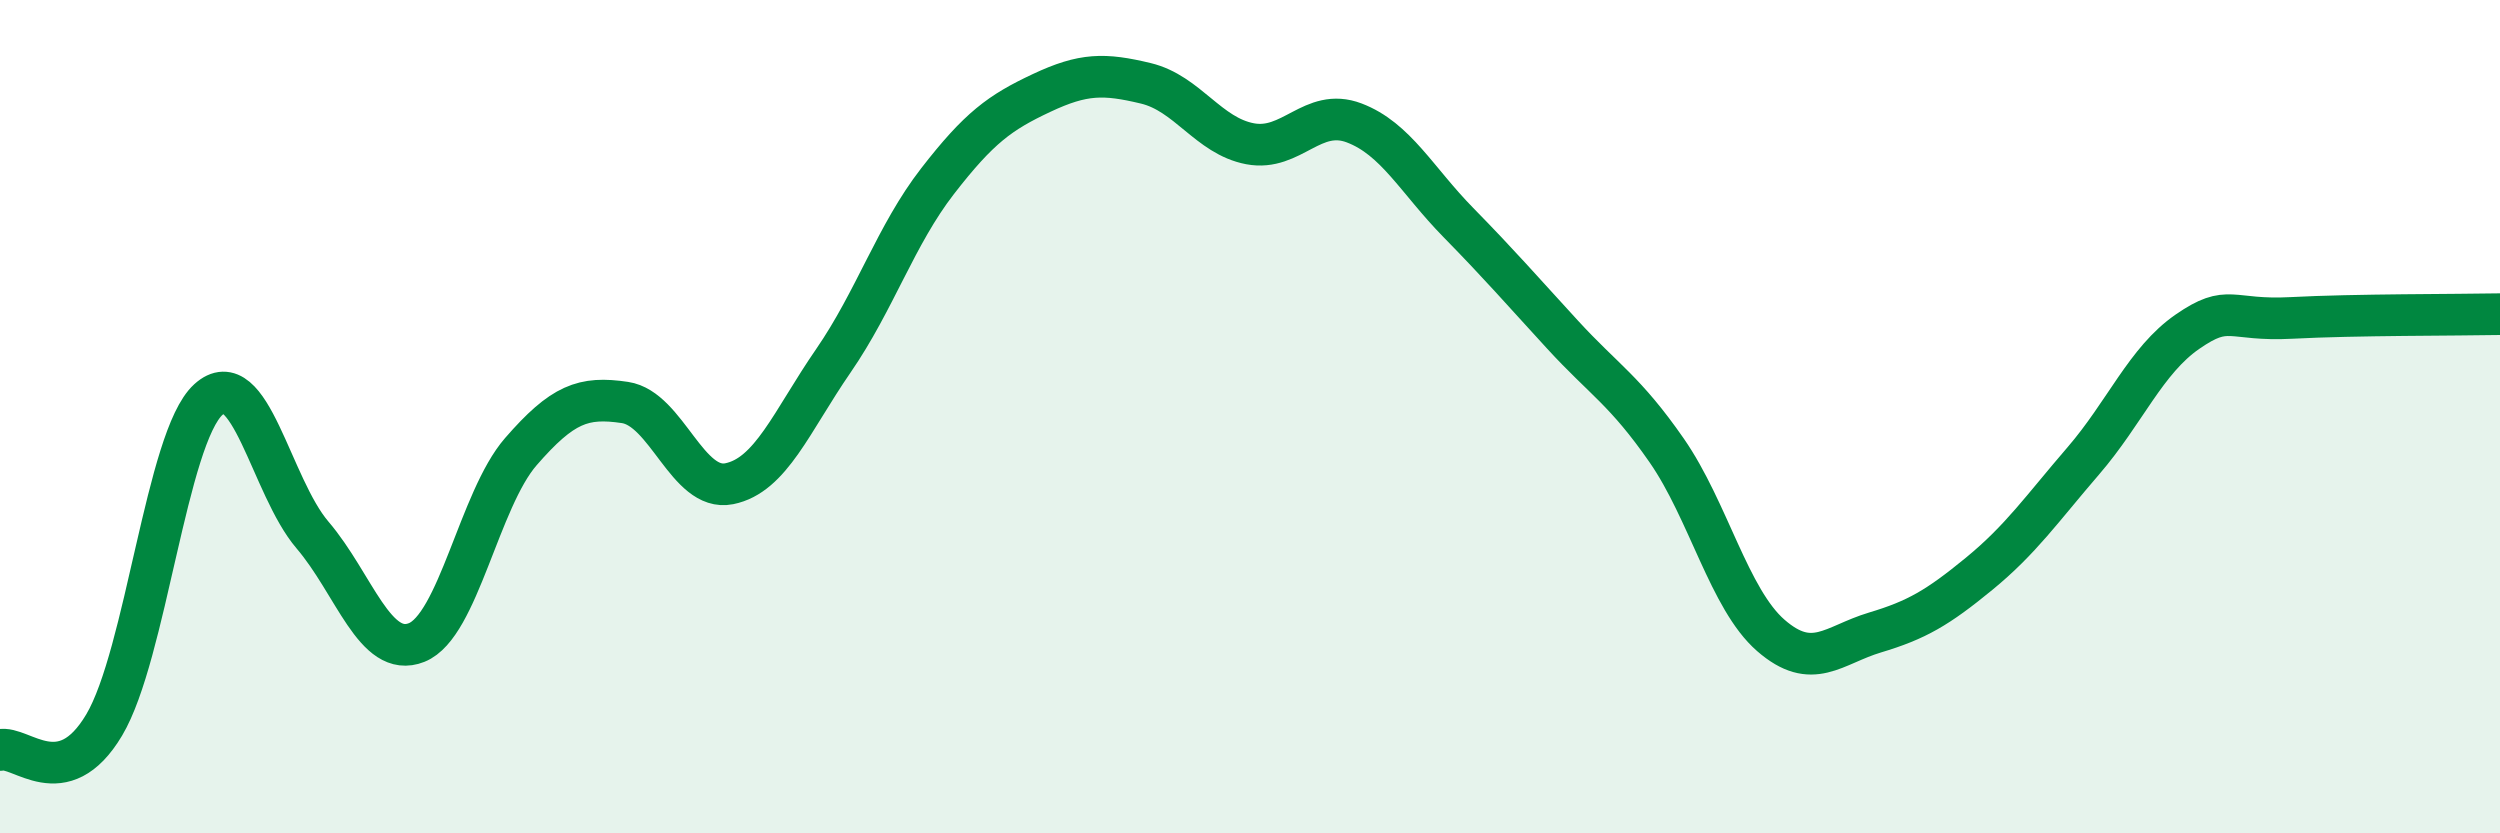 
    <svg width="60" height="20" viewBox="0 0 60 20" xmlns="http://www.w3.org/2000/svg">
      <path
        d="M 0,18 C 0.5,17.88 1.5,19.08 2.5,17.4 C 3.5,15.72 4,10.5 5,9.59 C 6,8.68 6.5,11.67 7.5,12.84 C 8.5,14.01 9,15.82 10,15.42 C 11,15.02 11.5,11.99 12.5,10.84 C 13.5,9.69 14,9.51 15,9.66 C 16,9.81 16.5,11.81 17.5,11.61 C 18.5,11.41 19,10.11 20,8.66 C 21,7.21 21.5,5.64 22.5,4.35 C 23.5,3.06 24,2.7 25,2.23 C 26,1.76 26.5,1.76 27.5,2 C 28.5,2.24 29,3.26 30,3.45 C 31,3.64 31.5,2.57 32.5,2.95 C 33.5,3.33 34,4.32 35,5.34 C 36,6.36 36.5,6.94 37.5,8.03 C 38.5,9.12 39,9.37 40,10.81 C 41,12.25 41.5,14.38 42.5,15.25 C 43.5,16.12 44,15.48 45,15.18 C 46,14.88 46.5,14.59 47.5,13.77 C 48.5,12.95 49,12.22 50,11.06 C 51,9.9 51.5,8.65 52.5,7.96 C 53.5,7.27 53.5,7.71 55,7.63 C 56.5,7.55 59,7.56 60,7.54L60 20L0 20Z"
        fill="#008740"
        opacity="0.1"
        stroke-linecap="round"
        stroke-linejoin="round"
      />
      <path
        d="M 0,18 C 0.5,17.88 1.5,19.08 2.5,17.4 C 3.5,15.72 4,10.5 5,9.59 C 6,8.68 6.5,11.67 7.5,12.84 C 8.5,14.01 9,15.82 10,15.42 C 11,15.02 11.5,11.99 12.5,10.84 C 13.5,9.69 14,9.51 15,9.66 C 16,9.81 16.5,11.81 17.5,11.61 C 18.5,11.41 19,10.11 20,8.66 C 21,7.21 21.5,5.64 22.5,4.35 C 23.5,3.06 24,2.7 25,2.23 C 26,1.76 26.5,1.76 27.5,2 C 28.5,2.24 29,3.26 30,3.45 C 31,3.64 31.5,2.57 32.5,2.95 C 33.5,3.33 34,4.32 35,5.34 C 36,6.36 36.5,6.94 37.5,8.03 C 38.5,9.12 39,9.37 40,10.81 C 41,12.25 41.5,14.38 42.5,15.25 C 43.5,16.12 44,15.48 45,15.18 C 46,14.88 46.5,14.59 47.5,13.77 C 48.5,12.95 49,12.22 50,11.06 C 51,9.9 51.5,8.65 52.5,7.96 C 53.5,7.27 53.5,7.71 55,7.63 C 56.5,7.55 59,7.56 60,7.54"
        stroke="#008740"
        stroke-width="1"
        fill="none"
        stroke-linecap="round"
        stroke-linejoin="round"
      />
    </svg>
  